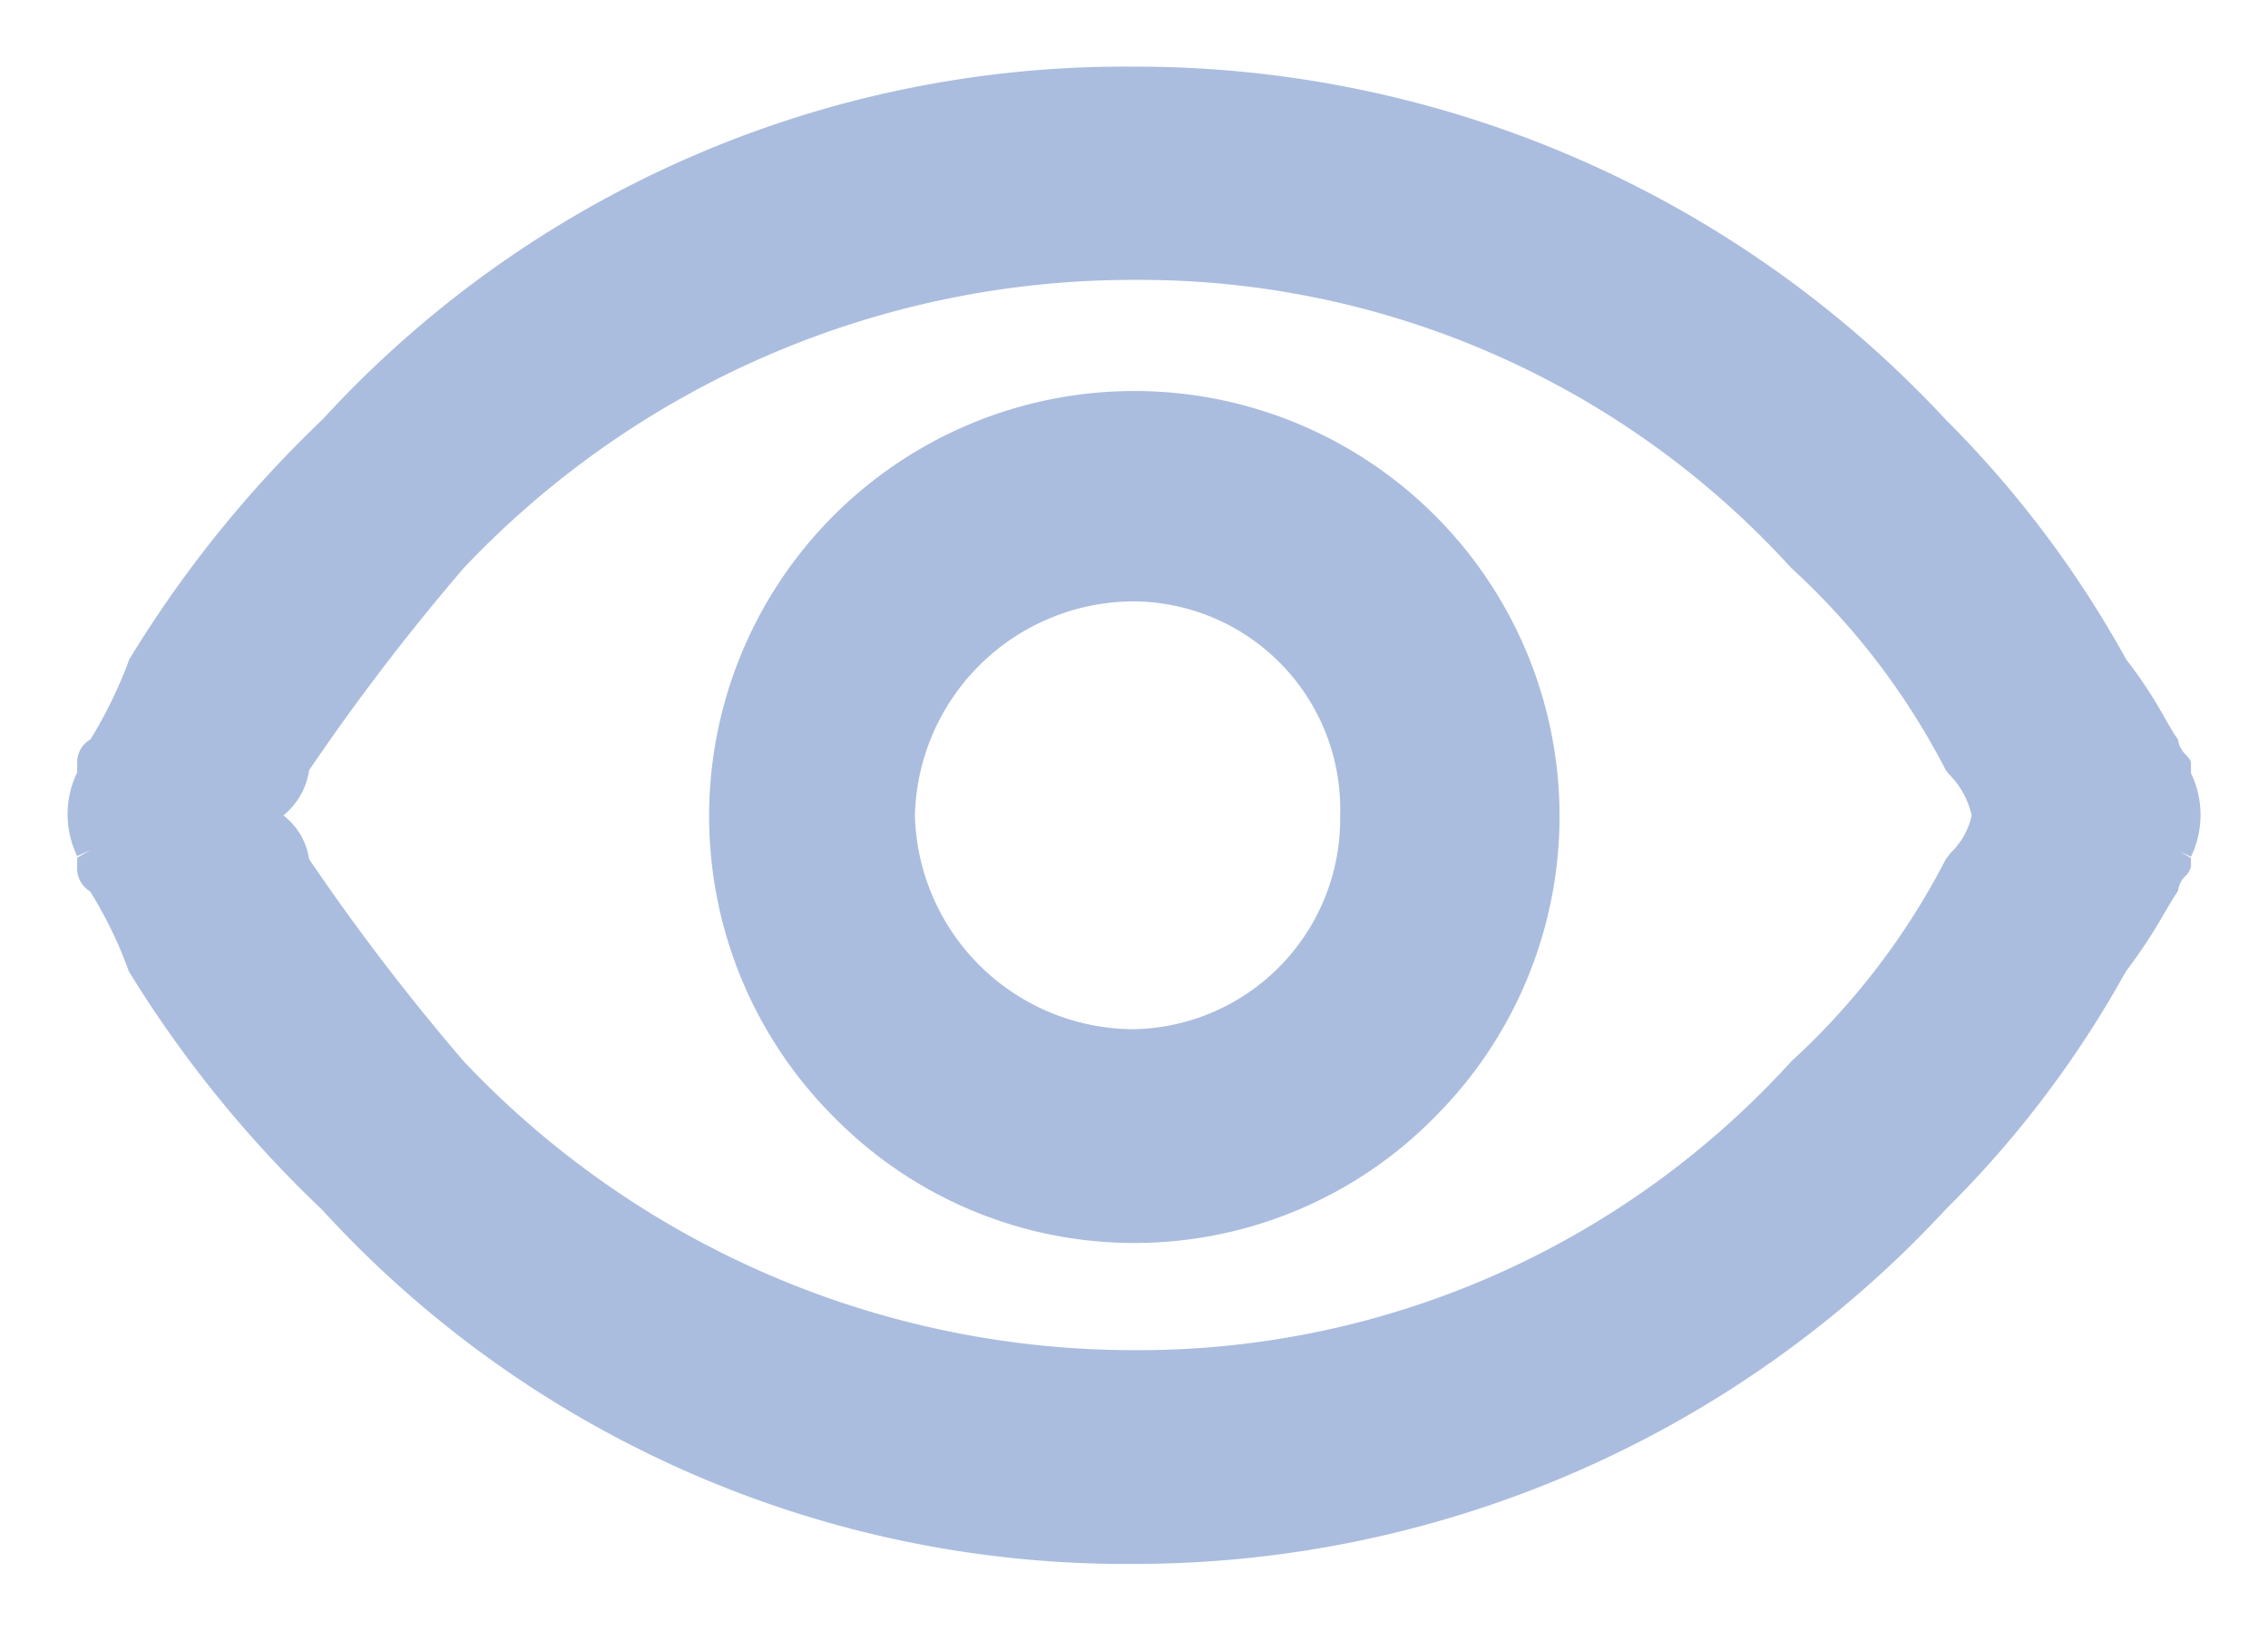 <svg xmlns="http://www.w3.org/2000/svg" width="17.015" height="12.234" viewBox="0 0 17.015 12.234">
  <path id="ico-eye" d="M8,11.234A8.167,8.167,0,0,1,1.909,8.576,8.847,8.847,0,0,1,.459,6.787a3.081,3.081,0,0,0-.291-.6A.2.2,0,0,1,.072,6V5.936A2.717,2.717,0,0,1,.56,5.7l-.488.223a.721.721,0,0,1,0-.628V5.221a.2.2,0,0,1,.1-.174,3.348,3.348,0,0,0,.291-.6,8.812,8.812,0,0,1,1.45-1.8A8.162,8.162,0,0,1,8,0a8.291,8.291,0,0,1,6.091,2.649,7.991,7.991,0,0,1,1.354,1.8,3.327,3.327,0,0,1,.288.437c.034.059.066.115.1.163a.194.194,0,0,0,.061.116c.019.022.036.042.036.058V5.3a.722.722,0,0,1,0,.628l-.511-.233a2.956,2.956,0,0,1,.511.243V6a.135.135,0,0,1-.04.071.191.191,0,0,0-.057.113c-.032.048-.063.1-.1.163a3.994,3.994,0,0,1-.287.436l-.018.03a7.864,7.864,0,0,1-1.336,1.759A8.3,8.3,0,0,1,8,11.234ZM8,1.6A6.908,6.908,0,0,0,2.973,3.761,16.96,16.96,0,0,0,1.812,5.279a.535.535,0,0,1-.193.339.506.506,0,0,1,.193.328A16.934,16.934,0,0,0,2.973,7.464,6.918,6.918,0,0,0,8,9.63a6.614,6.614,0,0,0,4.931-2.166,5.414,5.414,0,0,0,1.16-1.518l.038-.049a.547.547,0,0,0,.156-.279.636.636,0,0,0-.172-.311l-.022-.028a5.414,5.414,0,0,0-1.16-1.518A6.608,6.608,0,0,0,8,1.6ZM8,8.826a3.159,3.159,0,0,1-2.247-.941,3.19,3.19,0,1,1,4.5,0A3.16,3.16,0,0,1,8,8.826ZM8,4.012A1.646,1.646,0,0,0,6.357,5.617,1.646,1.646,0,0,0,8,7.222a1.578,1.578,0,0,0,1.547-1.6A1.56,1.56,0,0,0,8,4.012Z" transform="translate(0.507 0.5)" fill="#abbdde" stroke="rgba(0,0,0,0)" stroke-width="1"/>
</svg>
